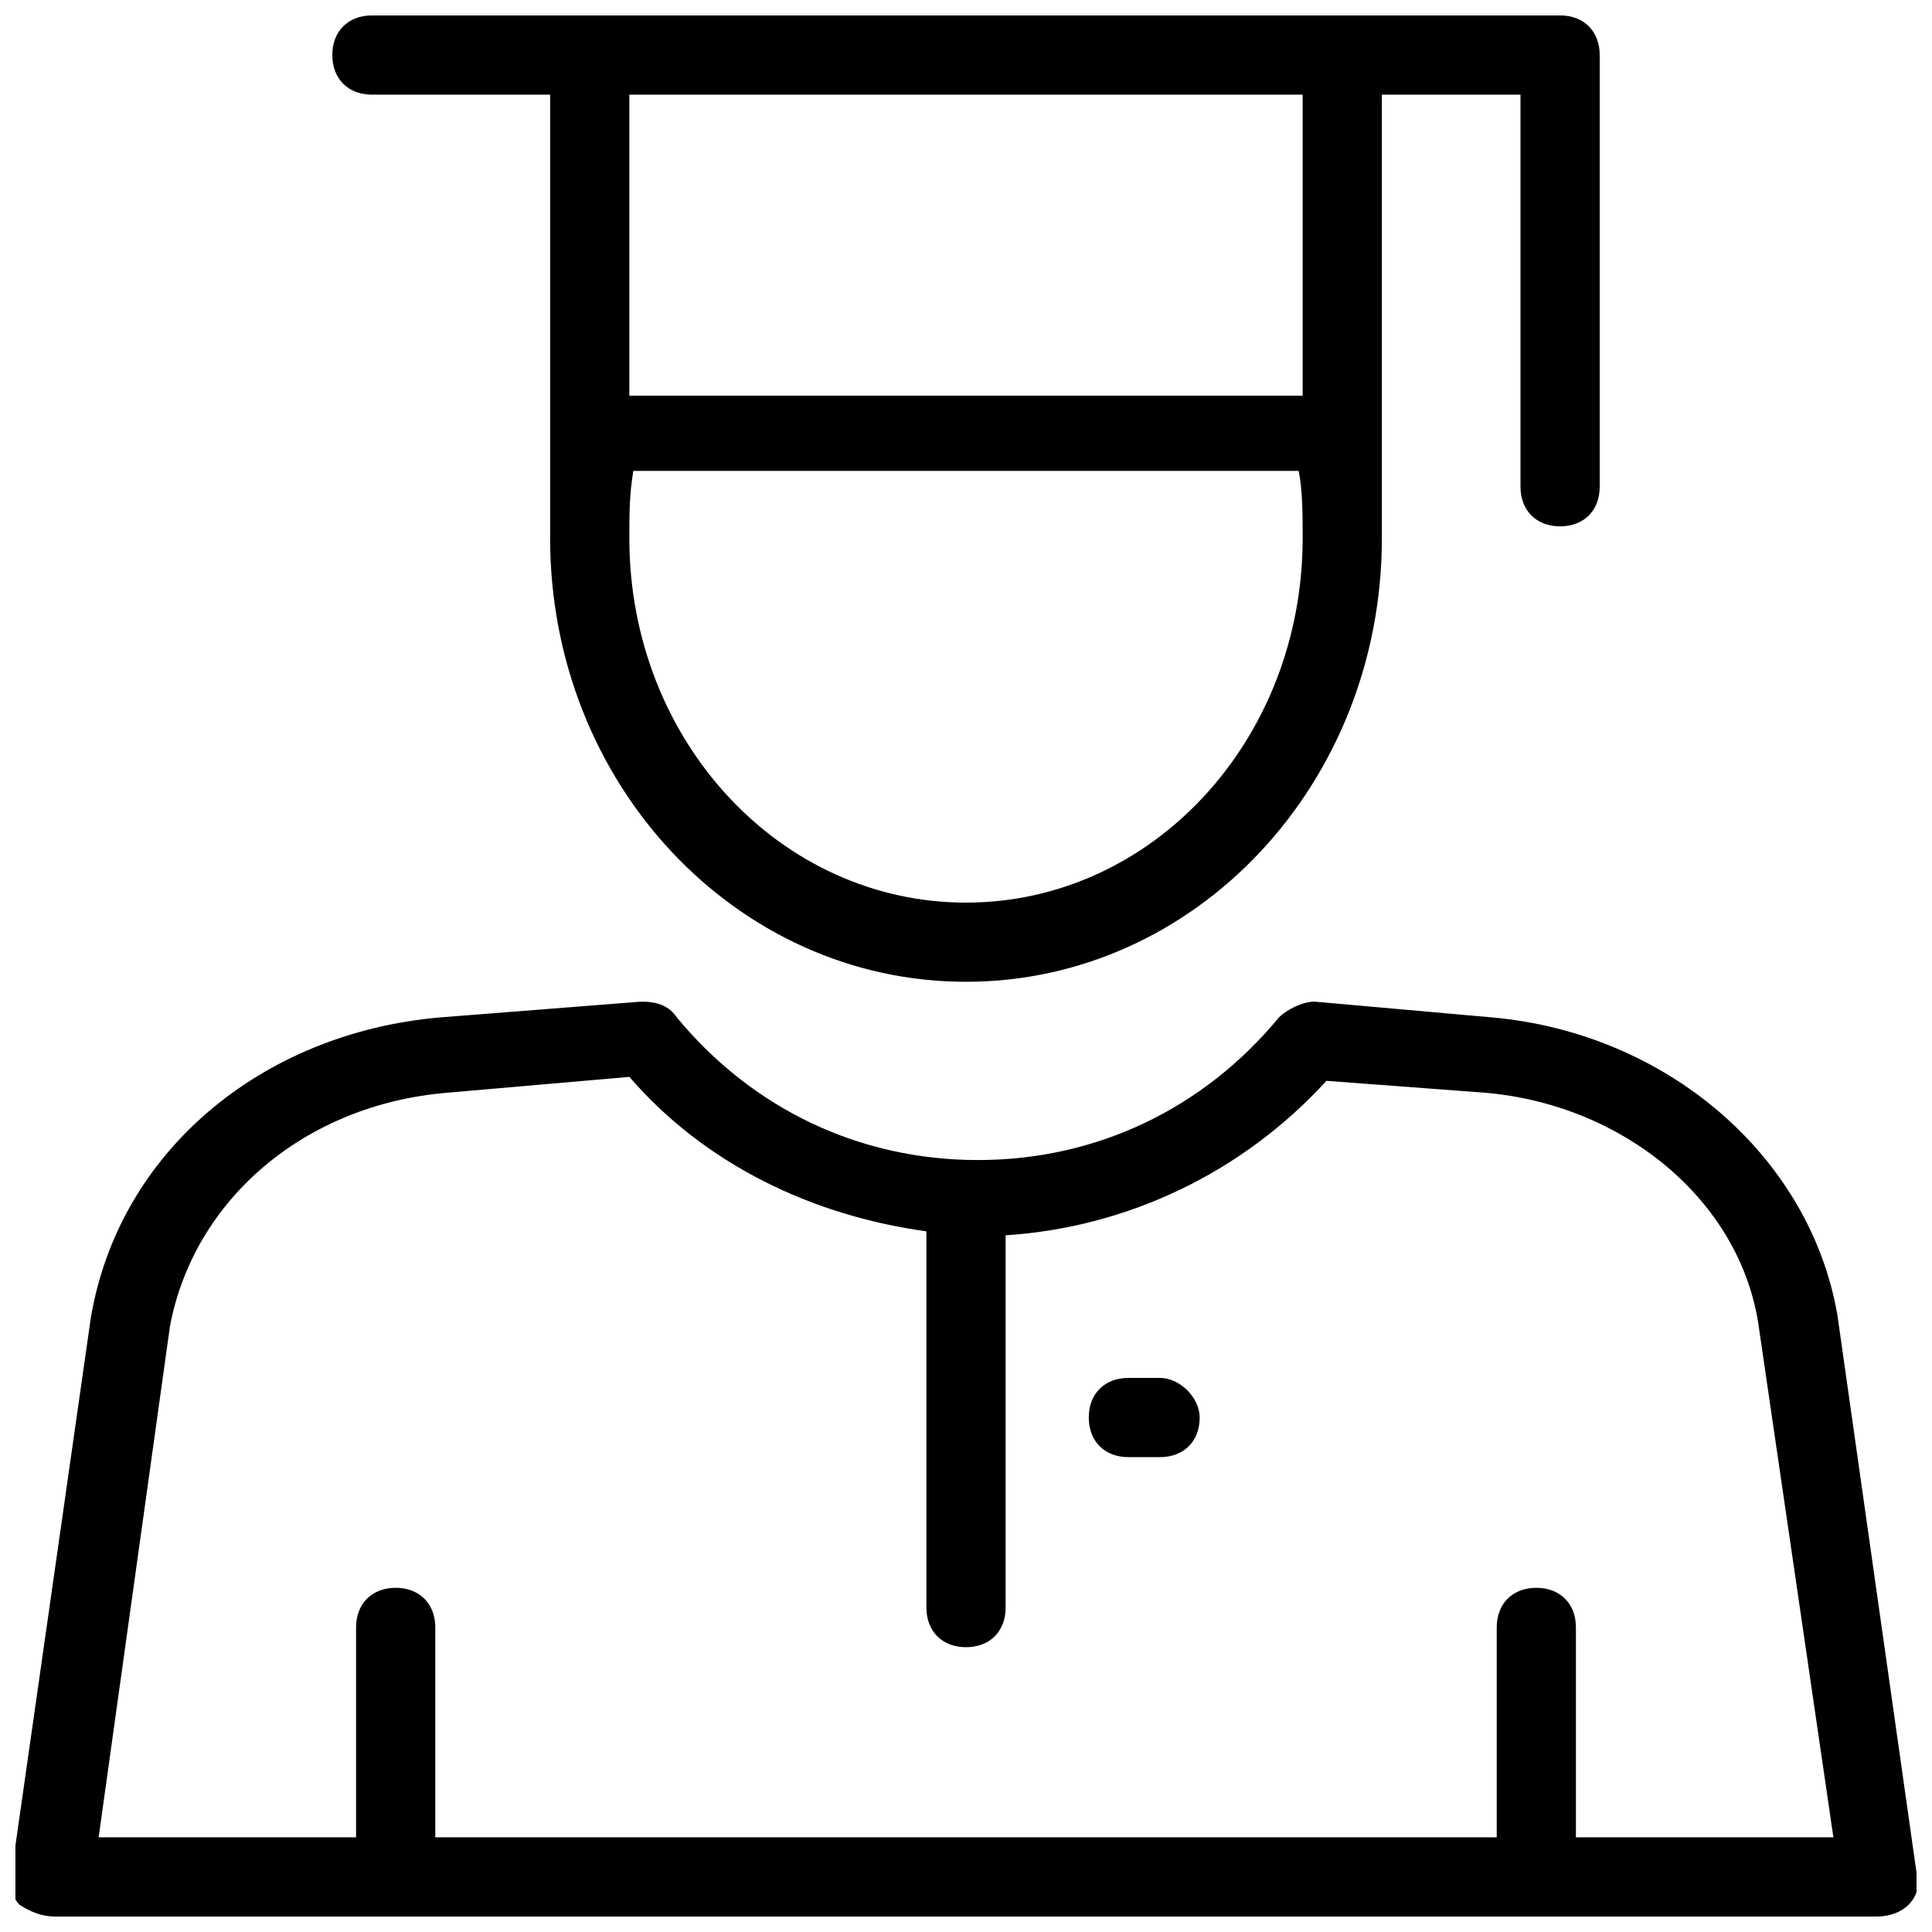 <?xml version="1.0" encoding="UTF-8"?>
<!-- Uploaded to: ICON Repo, www.iconrepo.com, Generator: ICON Repo Mixer Tools -->
<svg width="800px" height="800px" version="1.1" viewBox="144 144 512 512" xmlns="http://www.w3.org/2000/svg">
 <defs>
  <clipPath id="b">
   <path d="m148.09 409h503.81v242.9h-503.81z"/>
  </clipPath>
  <clipPath id="a">
   <path d="m232 148.09h336v256.91h-336z"/>
  </clipPath>
 </defs>
 <g clip-path="url(#b)">
  <path d="m630.91 492.36c-7.348-41.984-45.133-74.523-91.316-78.719l-47.23-4.199c-3.148 0-7.348 2.098-9.445 4.199-19.941 24.141-48.281 37.785-79.77 37.785-31.488 0-59.828-13.645-79.77-37.785-2.098-3.148-5.246-4.199-9.445-4.199l-53.531 4.199c-47.23 4.199-85.02 35.688-92.363 79.77l-20.992 146.95c0 3.148 0 6.297 2.098 8.398 3.148 2.098 6.297 3.144 9.445 3.144h482.82c3.148 0 6.297-1.051 8.398-3.148 2.098-2.098 3.148-5.246 2.098-8.398zm-69.273 138.55v-55.629c0-6.297-4.199-10.496-10.496-10.496s-10.496 4.199-10.496 10.496v55.629h-281.29v-55.629c0-6.297-4.199-10.496-10.496-10.496s-10.496 4.199-10.496 10.496v55.629h-68.223l18.895-135.4c6.297-33.586 35.688-58.777 73.473-61.926l48.281-4.199c19.941 23.09 48.281 36.734 78.719 40.934v99.711c0 6.297 4.199 10.496 10.496 10.496s10.496-4.199 10.496-10.496v-98.664c32.539-2.098 62.977-16.793 85.02-40.934l41.984 3.148c36.734 3.148 67.176 28.34 72.422 60.879l19.941 136.45z"/>
 </g>
 <path d="m451.43 509.16h-8.398c-6.297 0-10.496 4.199-10.496 10.496s4.199 10.496 10.496 10.496h8.398c6.297 0 10.496-4.199 10.496-10.496 0-5.246-5.25-10.496-10.496-10.496z"/>
 <g clip-path="url(#a)">
  <path d="m557.44 148.09h-314.88c-6.297 0-10.496 4.199-10.496 10.496s4.199 10.496 10.496 10.496h47.23v117.55c0 65.074 49.332 117.55 110.21 117.55 60.879 0 110.21-52.48 110.21-117.55v-117.55h36.738v103.91c0 6.297 4.199 10.496 10.496 10.496s10.496-4.199 10.496-10.496v-114.41c0-6.297-4.195-10.496-10.496-10.496zm-246.66 20.992h178.43v79.77h-178.43zm89.219 214.12c-49.332 0-89.215-43.035-89.215-96.562 0-6.297 0-11.547 1.051-17.844h176.33c1.051 5.246 1.051 11.547 1.051 17.844-0.004 53.531-39.891 96.562-89.219 96.562z"/>
 </g>
</svg>
